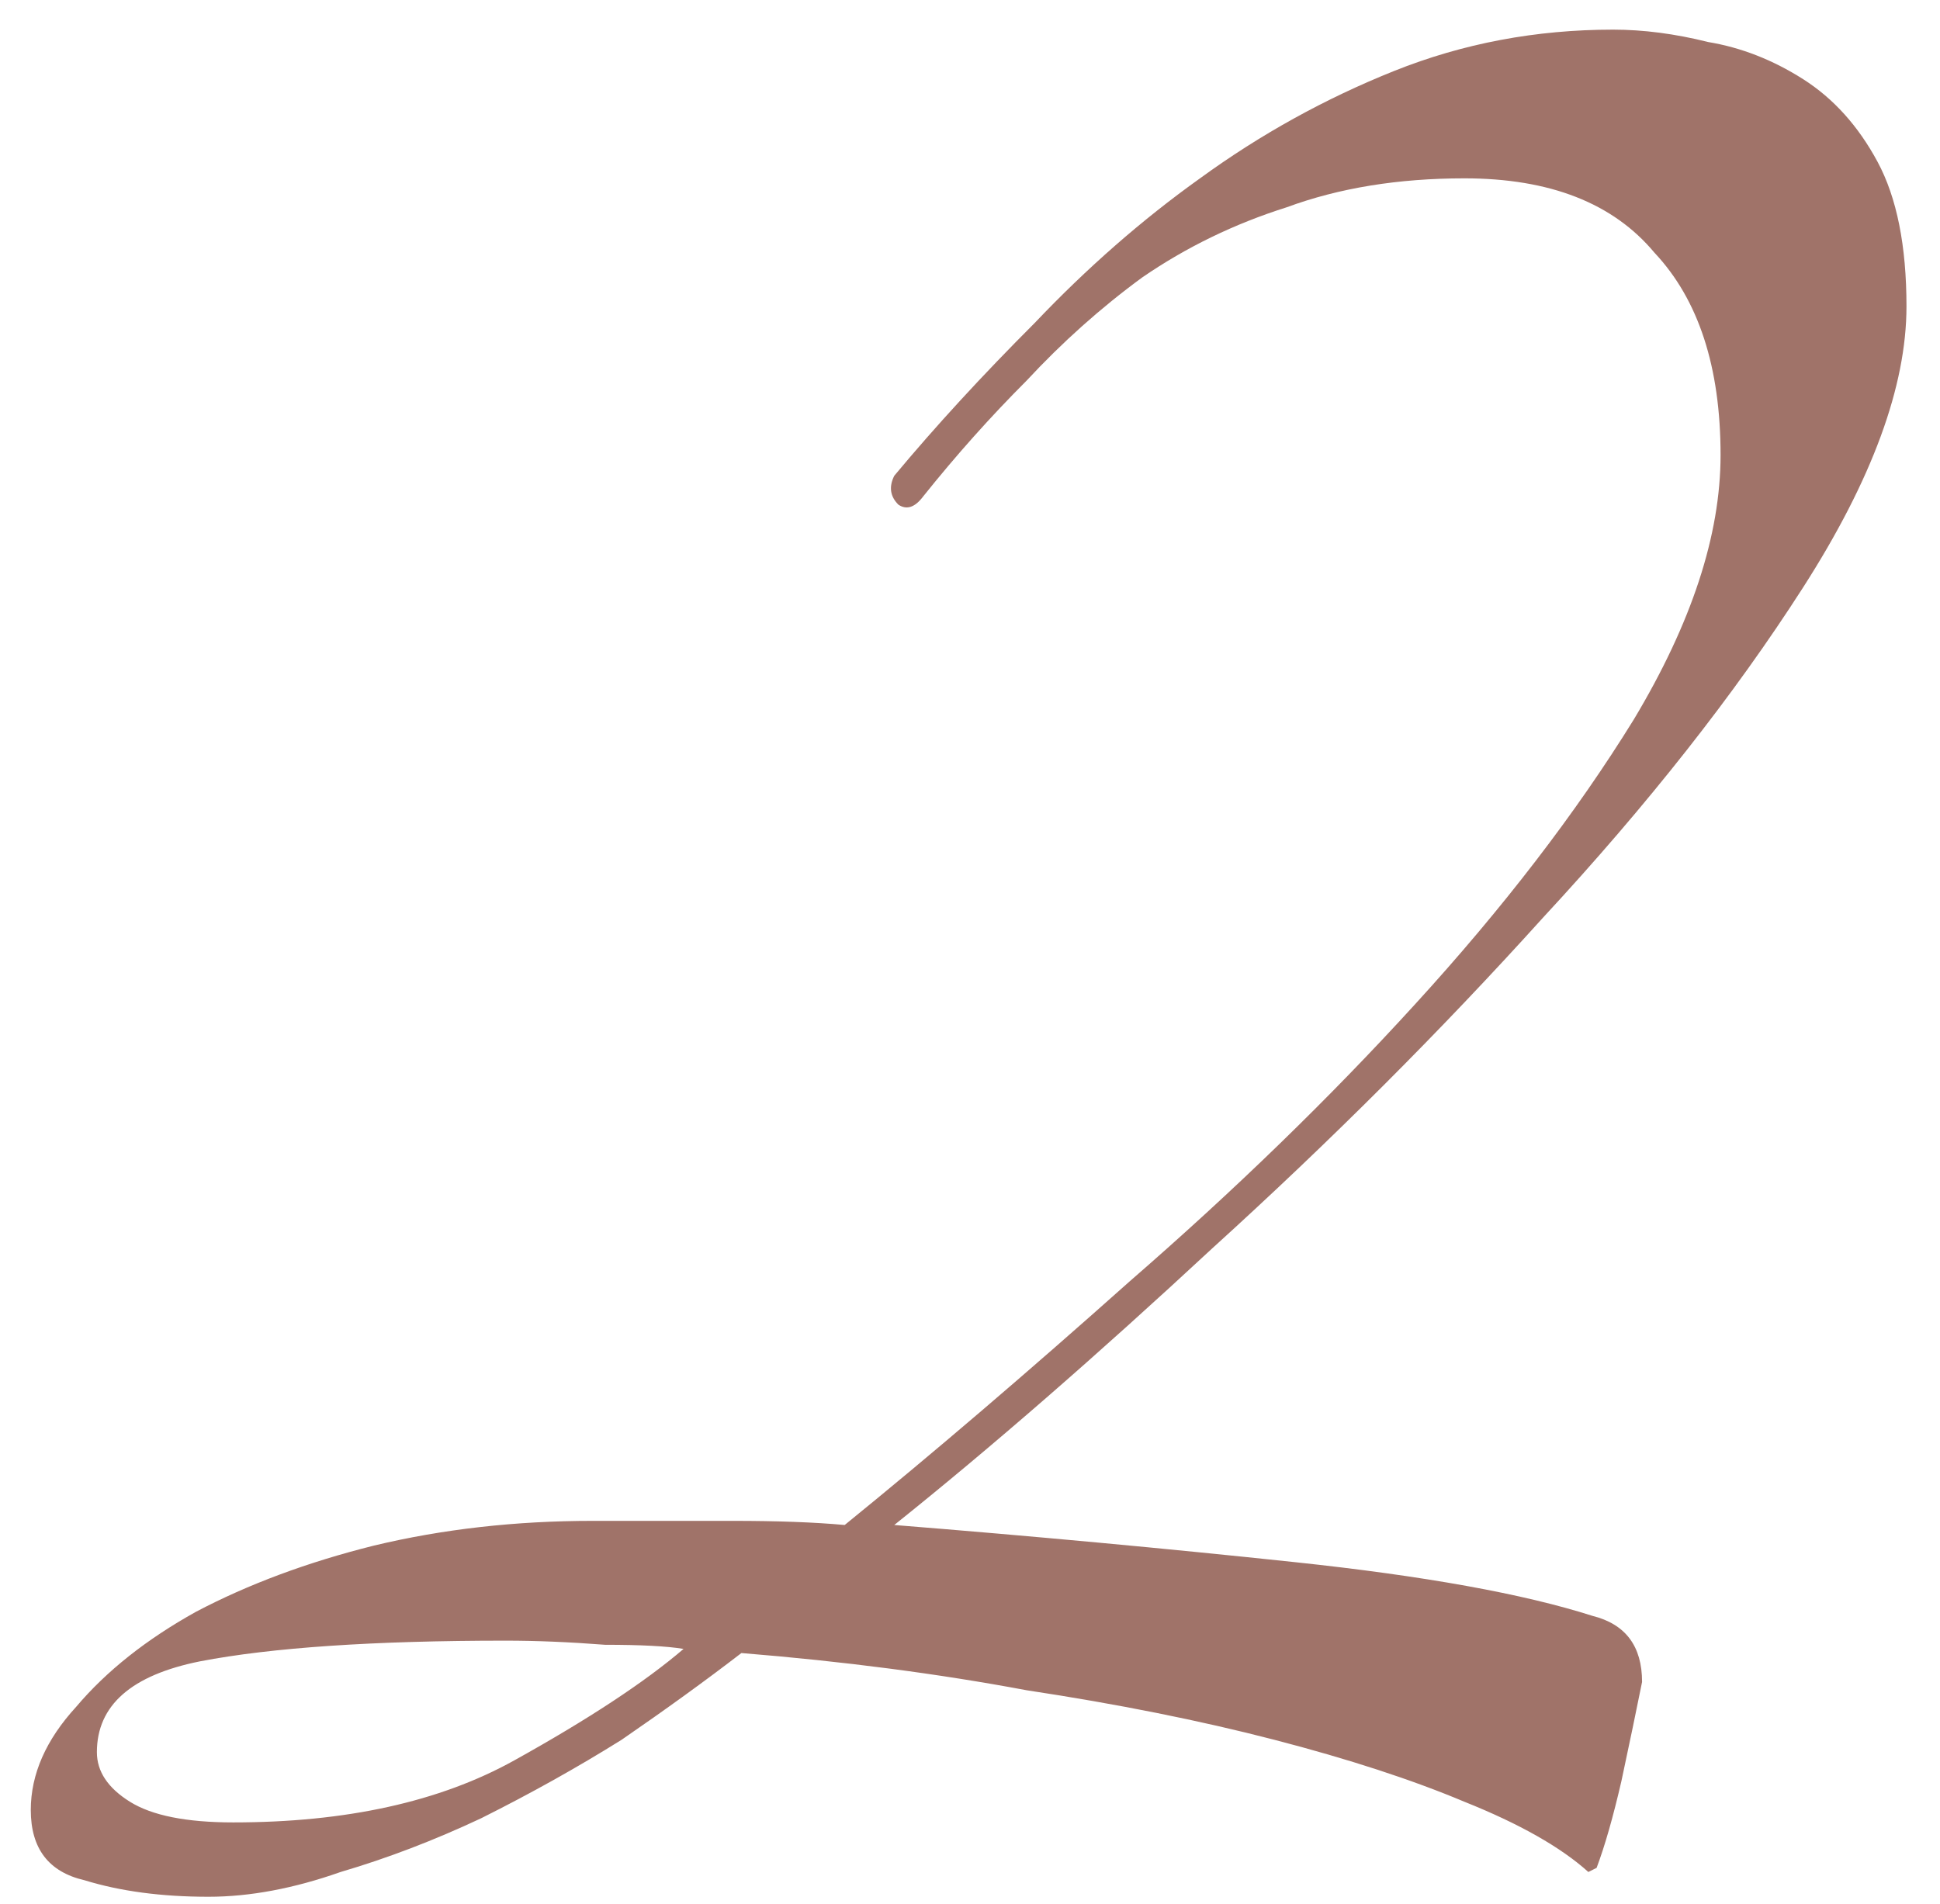 <svg xmlns="http://www.w3.org/2000/svg" width="54" height="53" viewBox="0 0 54 53" fill="none"><path d="M19.027 45.905C18.567 45.828 17.838 45.79 16.842 45.79C15.845 45.713 14.925 45.675 14.082 45.675C10.402 45.675 7.565 45.867 5.572 46.25C3.655 46.633 2.697 47.477 2.697 48.78C2.697 49.317 3.003 49.777 3.617 50.16C4.23 50.543 5.188 50.735 6.492 50.735C9.635 50.735 12.242 50.16 14.312 49.01C16.382 47.86 17.953 46.825 19.027 45.905ZM44.212 52.115C43.445 51.425 42.295 50.773 40.762 50.16C39.305 49.547 37.542 48.972 35.472 48.435C33.402 47.898 31.102 47.438 28.572 47.055C26.118 46.595 23.473 46.25 20.637 46.02C19.64 46.787 18.528 47.592 17.302 48.435C16.075 49.202 14.772 49.93 13.392 50.62C12.088 51.233 10.785 51.732 9.482 52.115C8.178 52.575 6.952 52.805 5.802 52.805C4.498 52.805 3.348 52.652 2.352 52.345C1.355 52.115 0.857 51.463 0.857 50.39C0.857 49.393 1.278 48.435 2.122 47.515C2.965 46.518 4.077 45.637 5.457 44.87C6.913 44.103 8.562 43.49 10.402 43.03C12.318 42.57 14.35 42.34 16.497 42.34C17.877 42.34 19.18 42.34 20.407 42.34C21.633 42.34 22.668 42.378 23.512 42.455C25.965 40.462 28.61 38.2 31.447 35.67C34.36 33.14 37.005 30.572 39.382 27.965C41.835 25.282 43.867 22.637 45.477 20.03C47.087 17.347 47.892 14.893 47.892 12.67C47.892 10.217 47.278 8.338 46.052 7.035C44.902 5.655 43.138 4.965 40.762 4.965C38.922 4.965 37.273 5.233 35.817 5.77C34.36 6.23 33.018 6.882 31.792 7.725C30.642 8.568 29.568 9.527 28.572 10.6C27.575 11.597 26.617 12.67 25.697 13.82C25.467 14.127 25.237 14.203 25.007 14.05C24.777 13.82 24.738 13.552 24.892 13.245C26.042 11.865 27.345 10.447 28.802 8.99C30.258 7.457 31.792 6.115 33.402 4.965C35.088 3.738 36.89 2.742 38.807 1.975C40.723 1.208 42.755 0.825 44.902 0.825C45.745 0.825 46.627 0.94 47.547 1.17C48.467 1.323 49.348 1.668 50.192 2.205C51.035 2.742 51.725 3.508 52.262 4.505C52.798 5.502 53.067 6.843 53.067 8.53C53.067 10.753 52.108 13.36 50.192 16.35C48.275 19.34 45.86 22.407 42.947 25.55C40.11 28.693 37.043 31.76 33.747 34.75C30.527 37.74 27.575 40.308 24.892 42.455C28.725 42.762 32.443 43.107 36.047 43.49C39.65 43.873 42.41 44.372 44.327 44.985C45.247 45.215 45.707 45.828 45.707 46.825C45.553 47.592 45.362 48.512 45.132 49.585C44.902 50.582 44.672 51.387 44.442 52L44.212 52.115Z" fill="#A07369"></path></svg>
